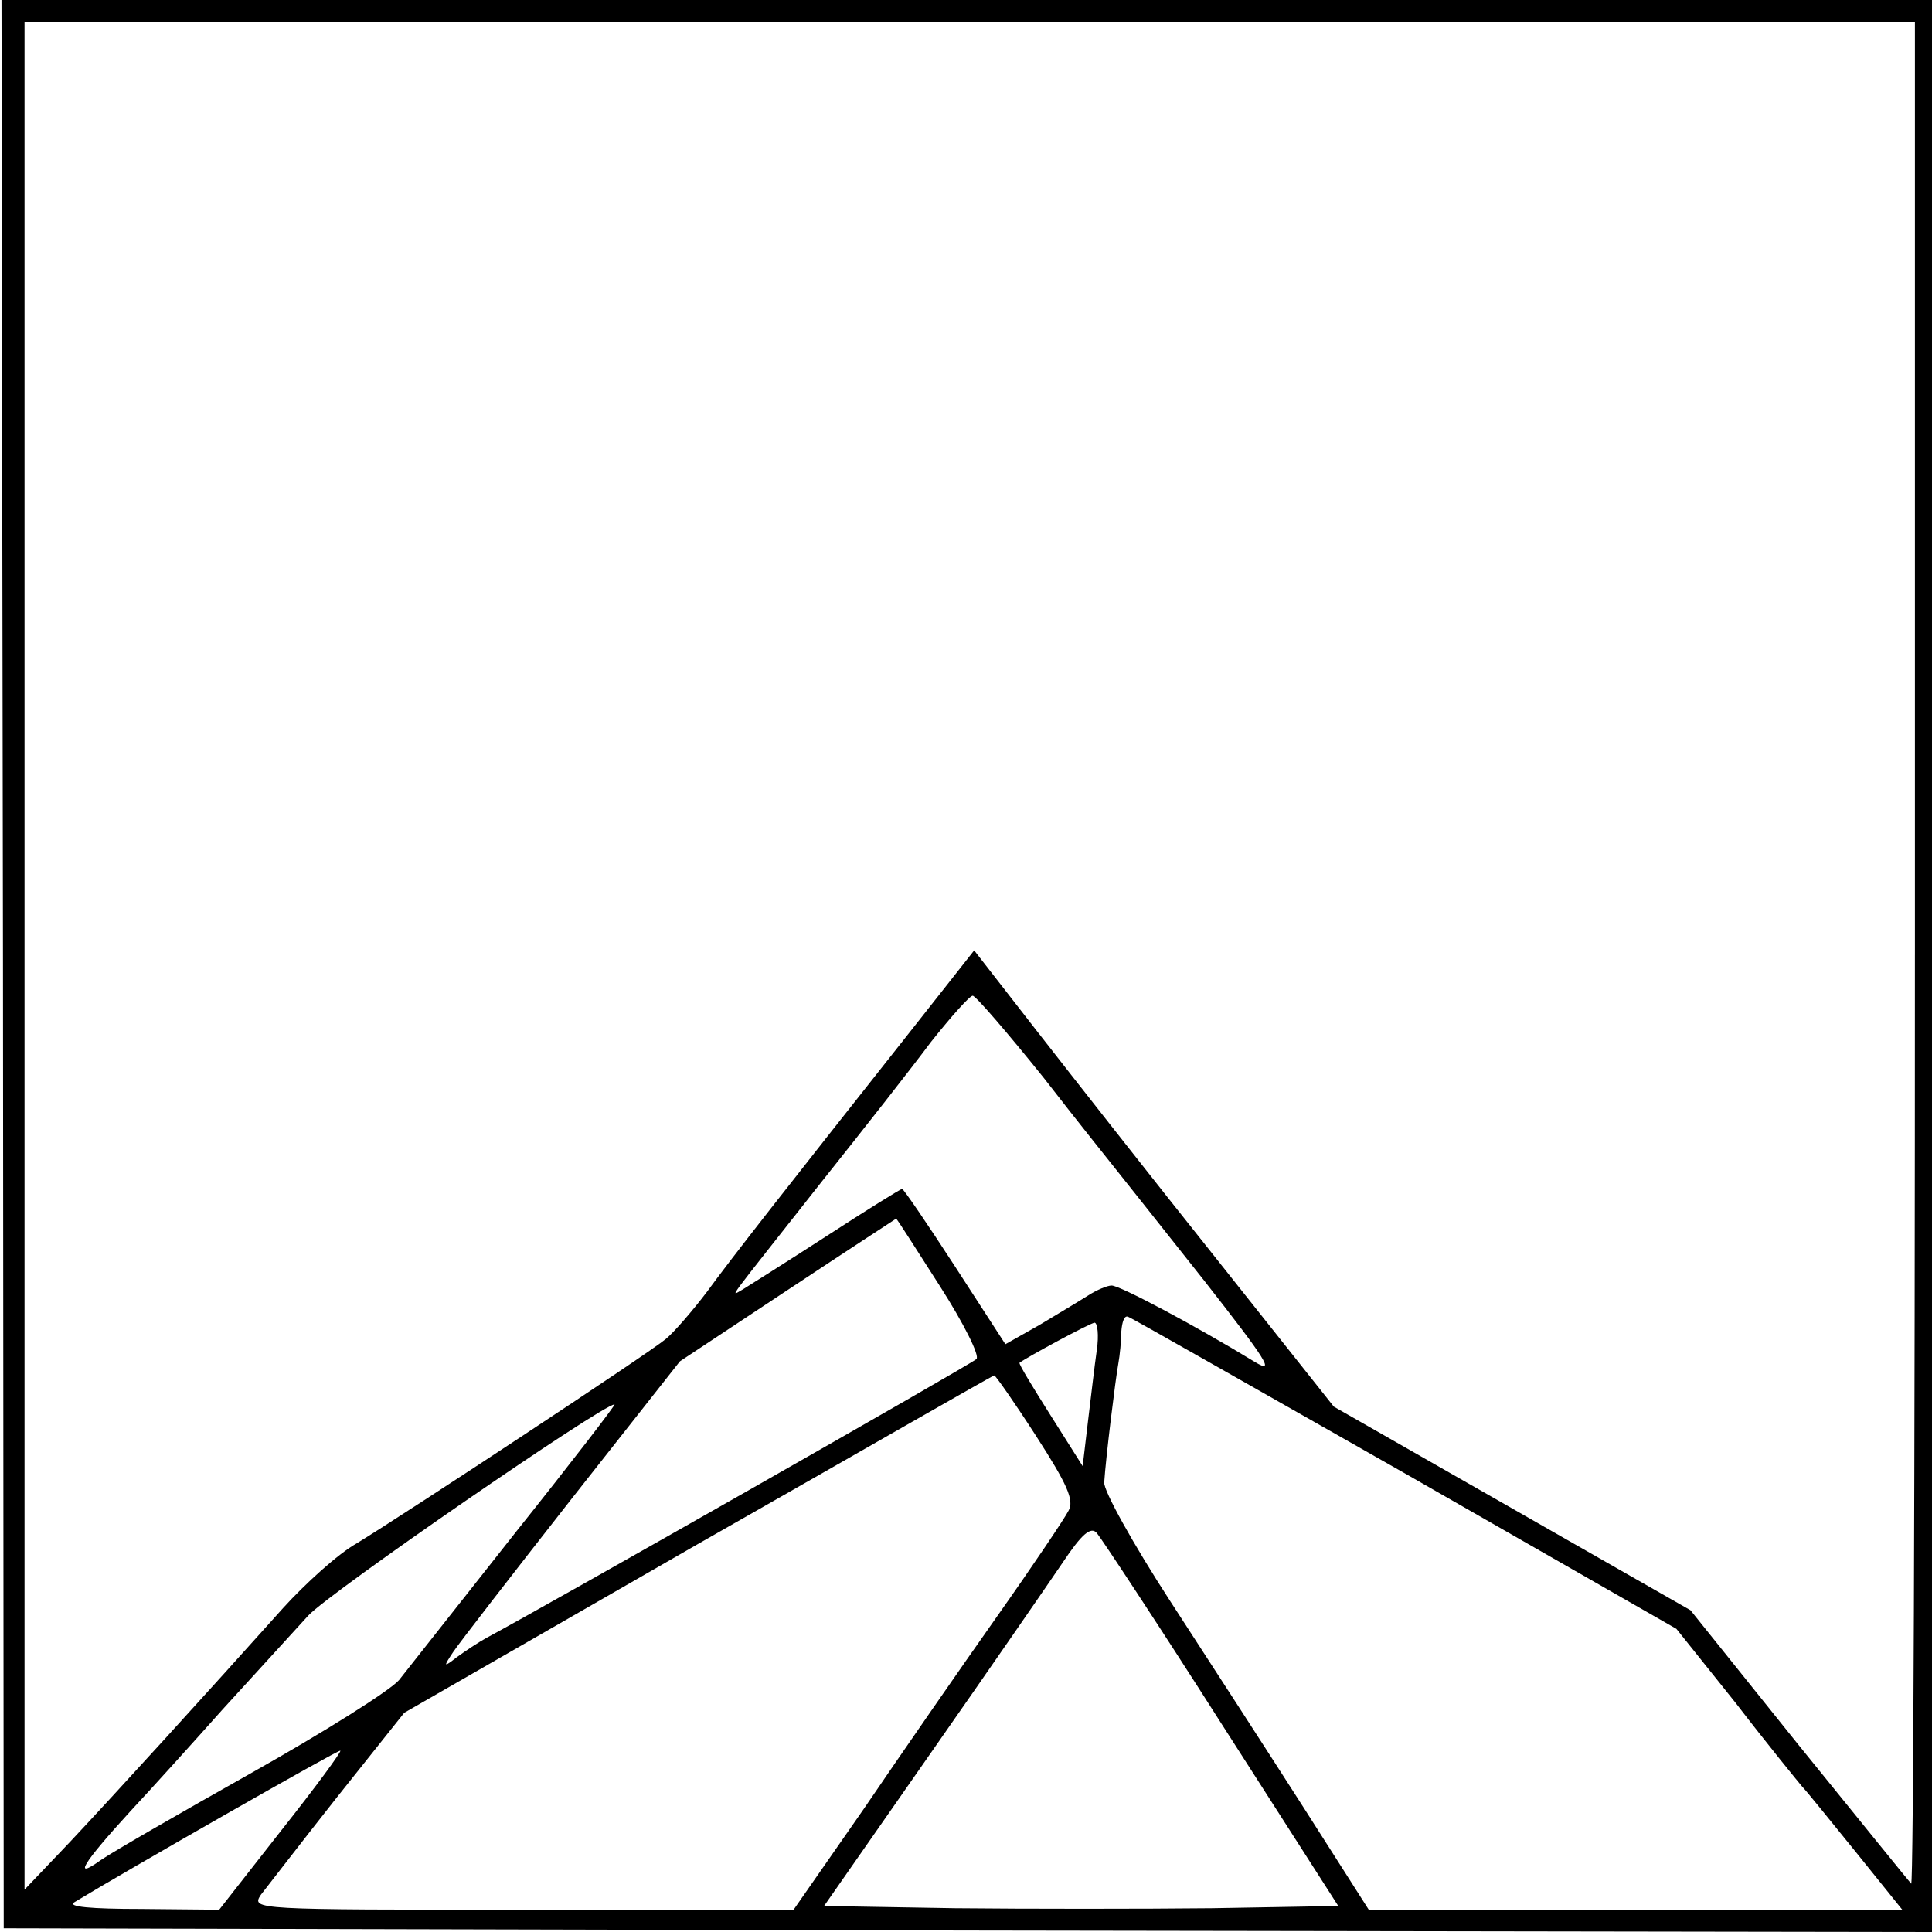 <?xml version="1.0" standalone="no"?>
<!DOCTYPE svg PUBLIC "-//W3C//DTD SVG 20010904//EN"
 "http://www.w3.org/TR/2001/REC-SVG-20010904/DTD/svg10.dtd">
<svg version="1.0" xmlns="http://www.w3.org/2000/svg"
 width="260pt" height="260pt" viewBox="0 0 260 260"
 preserveAspectRatio="xMidYMid meet">
<g transform="translate(0,260) scale(0.1,-0.1)"
fill="#000000" stroke="none">
<path d="M4 1303 l1 -1298 1298 -3 1297 -2 0 1300 0 1300 -1299 0 -1299 0 2
-1297z m2573 12 c0 -690 -2 -1253 -5 -1250 -2 2 -70 86 -151 186 l-146 182
-240 137 -240 137 -158 199 c-87 109 -196 248 -242 307 l-84 108 -93 -118
c-162 -205 -232 -294 -267 -342 -19 -25 -44 -54 -55 -63 -24 -20 -349 -234
-416 -275 -25 -14 -69 -54 -99 -87 -103 -115 -226 -250 -287 -315 l-61 -64 0
1257 0 1256 1272 0 1272 0 0 -1255z m-1172 -166 c48 -62 94 -119 101 -128 7
-9 59 -74 115 -145 83 -106 96 -126 68 -109 -82 50 -182 103 -193 103 -6 0
-20 -6 -31 -13 -11 -7 -41 -25 -66 -40 l-46 -26 -68 105 c-37 57 -69 104 -71
104 -2 0 -47 -28 -101 -63 -54 -35 -105 -67 -113 -72 -18 -10 -27 -24 106 145
55 69 121 153 147 188 27 34 52 62 56 62 4 0 47 -50 96 -111z m-140 -280 c32
-50 54 -94 49 -98 -7 -7 -584 -335 -659 -375 -11 -6 -29 -18 -40 -26 -18 -14
-19 -14 -5 7 8 12 80 105 160 207 l145 184 145 96 c80 53 146 96 146 96 1 0
27 -41 59 -91z m626 -252 l365 -209 80 -100 c43 -56 84 -106 89 -112 6 -6 38
-46 73 -89 l62 -77 -359 0 -359 0 -88 138 c-48 75 -129 200 -179 277 -50 77
-90 149 -89 160 2 32 15 138 19 160 2 11 4 31 4 43 1 13 4 22 9 20 4 -1 172
-97 373 -211z m-415 166 c-3 -21 -8 -64 -12 -97 l-7 -59 -43 68 c-24 38 -43
69 -42 71 9 7 94 53 101 54 4 0 6 -17 3 -37z m-82 -115 c42 -65 52 -87 44
-101 -5 -10 -48 -74 -96 -142 -48 -68 -129 -185 -180 -260 l-94 -135 -365 0
c-361 0 -365 0 -352 20 8 10 54 70 103 132 l90 113 395 227 c218 124 397 227
399 227 1 1 27 -36 56 -81z m-700 -130 c-75 -95 -146 -185 -157 -199 -12 -14
-101 -70 -197 -124 -96 -54 -188 -107 -204 -118 -39 -28 -25 -5 39 65 28 30
84 92 125 138 41 45 93 102 115 126 30 32 396 284 412 284 2 0 -58 -78 -133
-172z m950 -258 l157 -245 -170 -3 c-93 -1 -249 -1 -346 0 l-176 3 143 205
c79 113 159 229 178 257 26 39 38 49 46 40 6 -7 82 -122 168 -257z m-1266
-144 l-83 -106 -105 1 c-68 0 -100 3 -90 9 69 42 356 206 358 204 2 -1 -34
-50 -80 -108z"/>
</g>
</svg>

